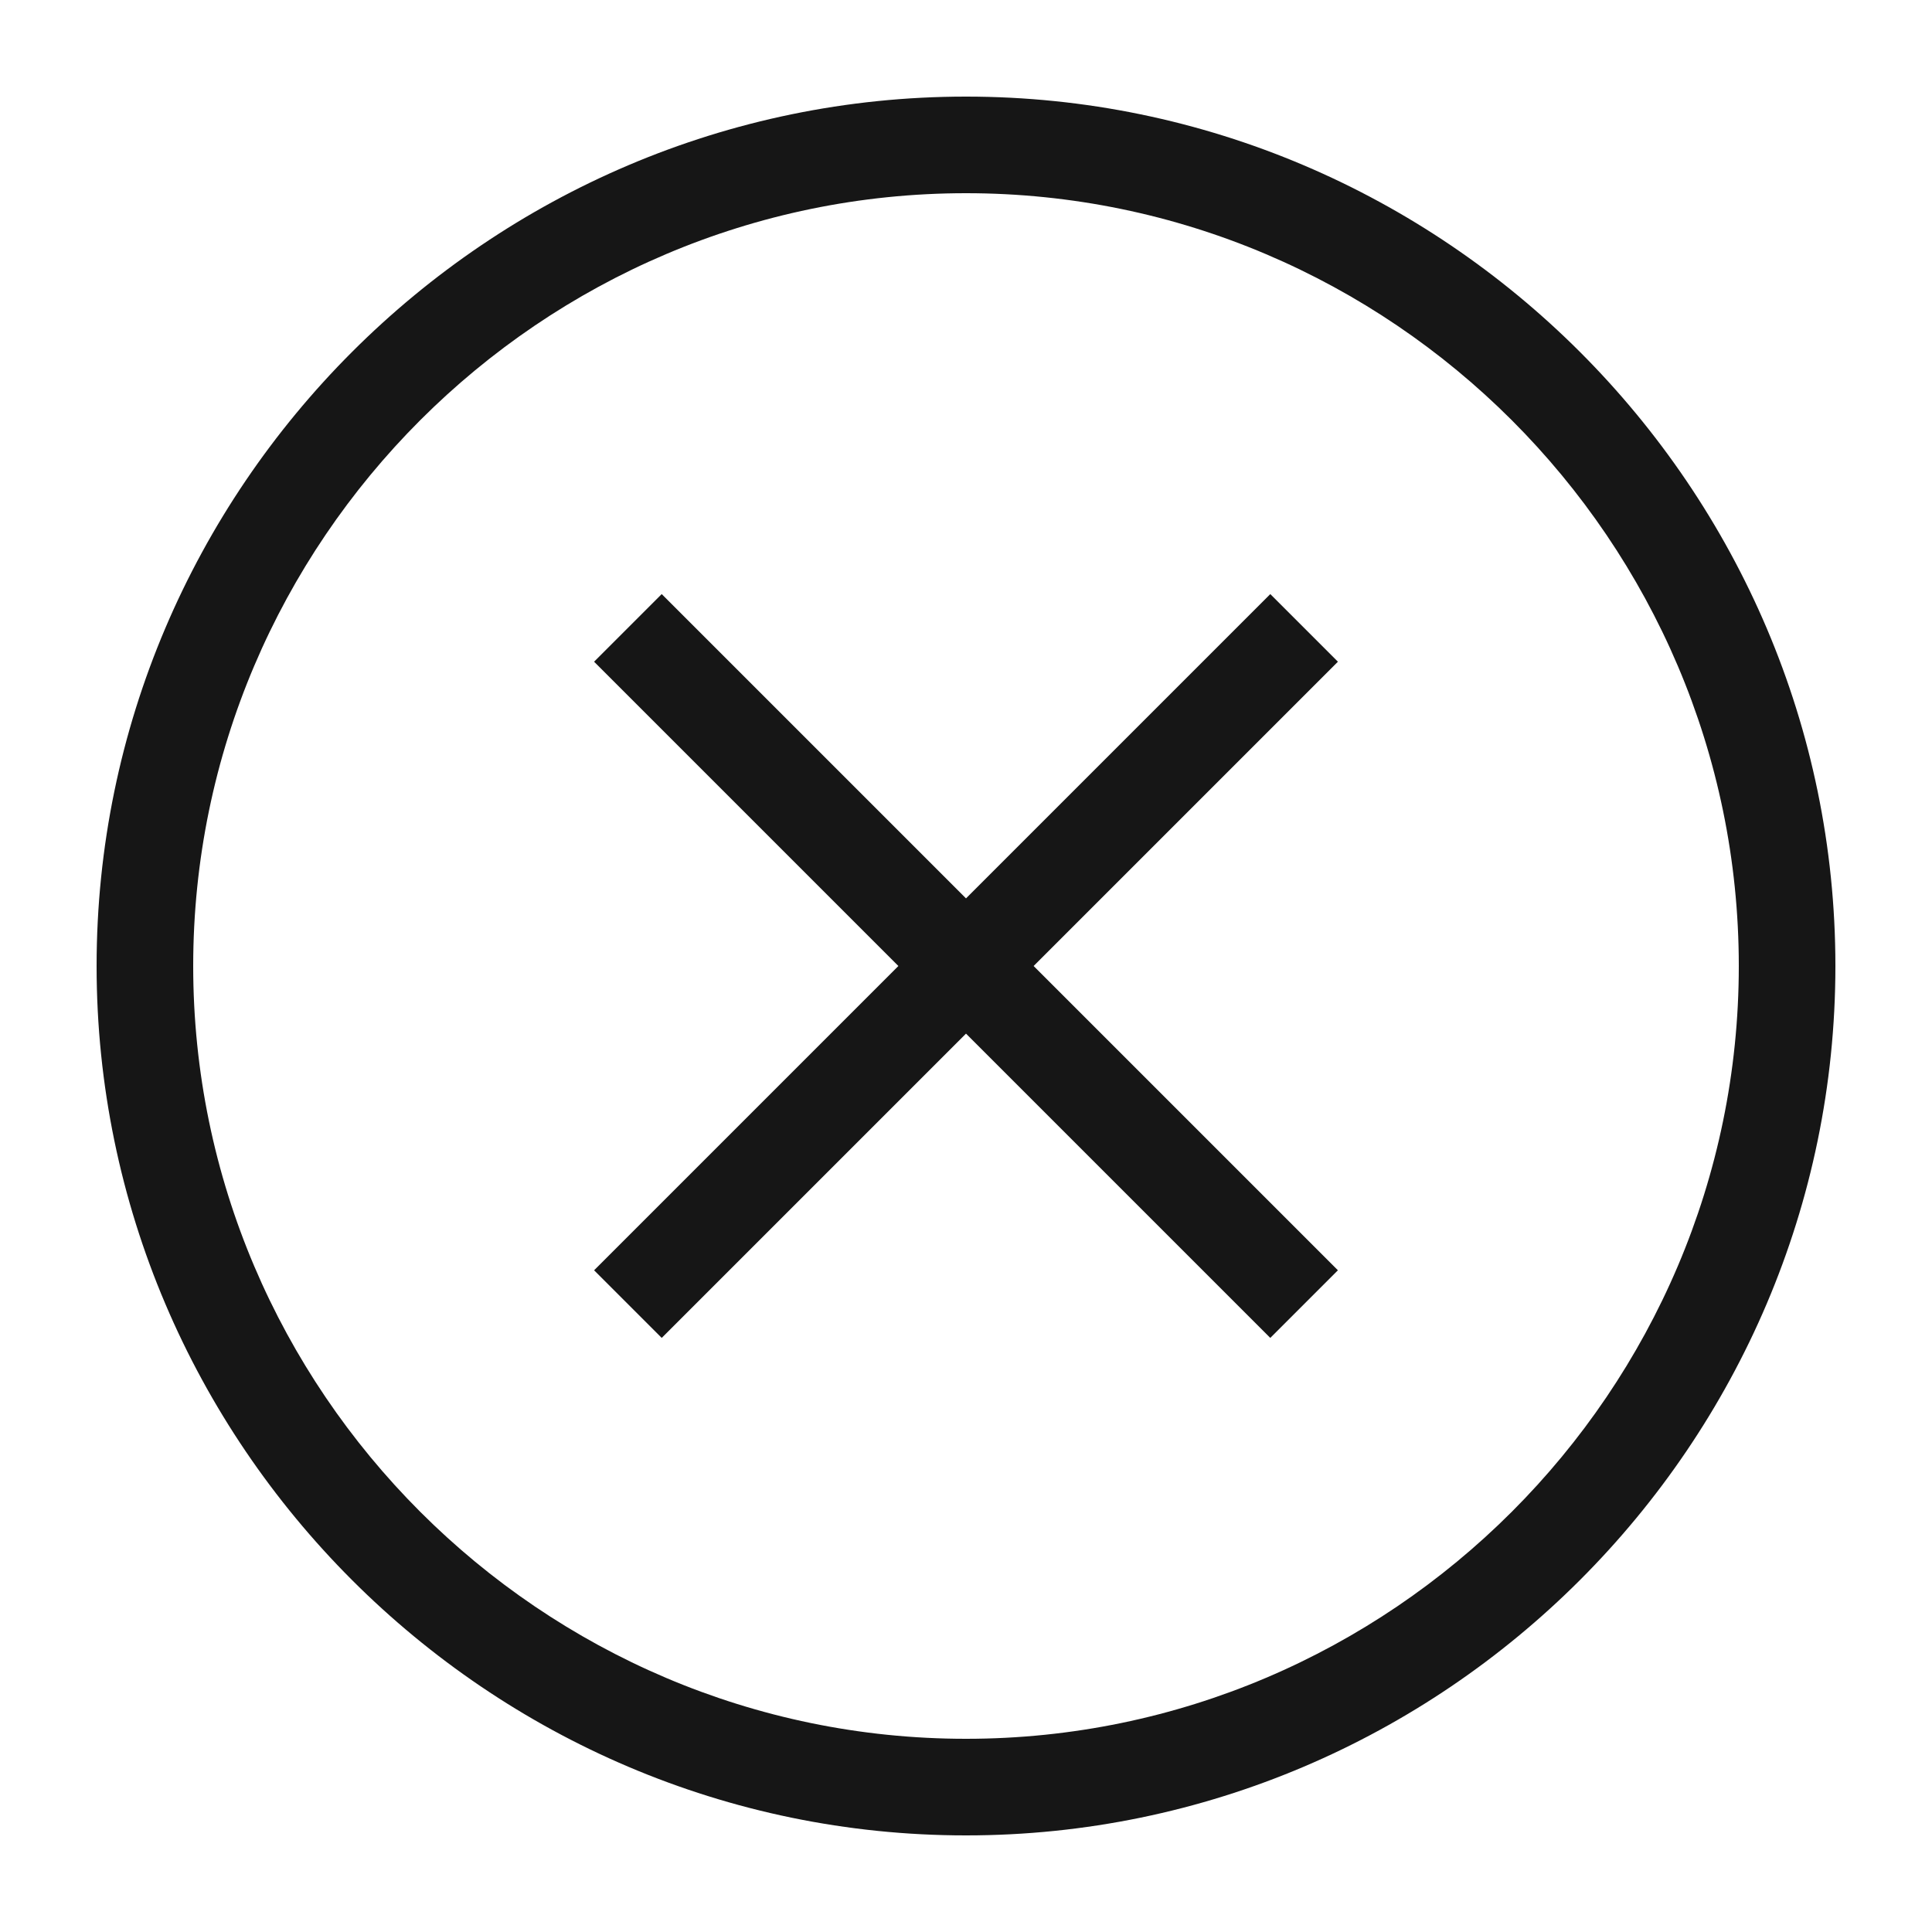 <?xml version="1.0" encoding="utf-8"?>
<!-- Generator: Adobe Illustrator 25.0.1, SVG Export Plug-In . SVG Version: 6.00 Build 0)  -->
<svg version="1.1" id="Layer_1" xmlns="http://www.w3.org/2000/svg" xmlns:xlink="http://www.w3.org/1999/xlink" x="0px" y="0px"
	 viewBox="0 0 40 40" style="enable-background:new 0 0 40 40;" xml:space="preserve">
<style type="text/css">
	.st0{fill:#161616;}
</style>
<g>
	<path class="st0" d="M20,38c-9.9,0-18-8.1-18-18S10.1,2,20,2s18,8.1,18,18S29.9,38,20,38z M20,4C11.2,4,4,11.2,4,20s7.2,16,16,16
		s16-7.2,16-16S28.8,4,20,4z"/>
</g>
<g>
	<polygon class="st0" points="27.7,13.7 26.3,12.3 20,18.6 13.7,12.3 12.3,13.7 18.6,20 12.3,26.3 13.7,27.7 20,21.4 26.3,27.7 
		27.7,26.3 21.4,20 	"/>
</g>
</svg>
